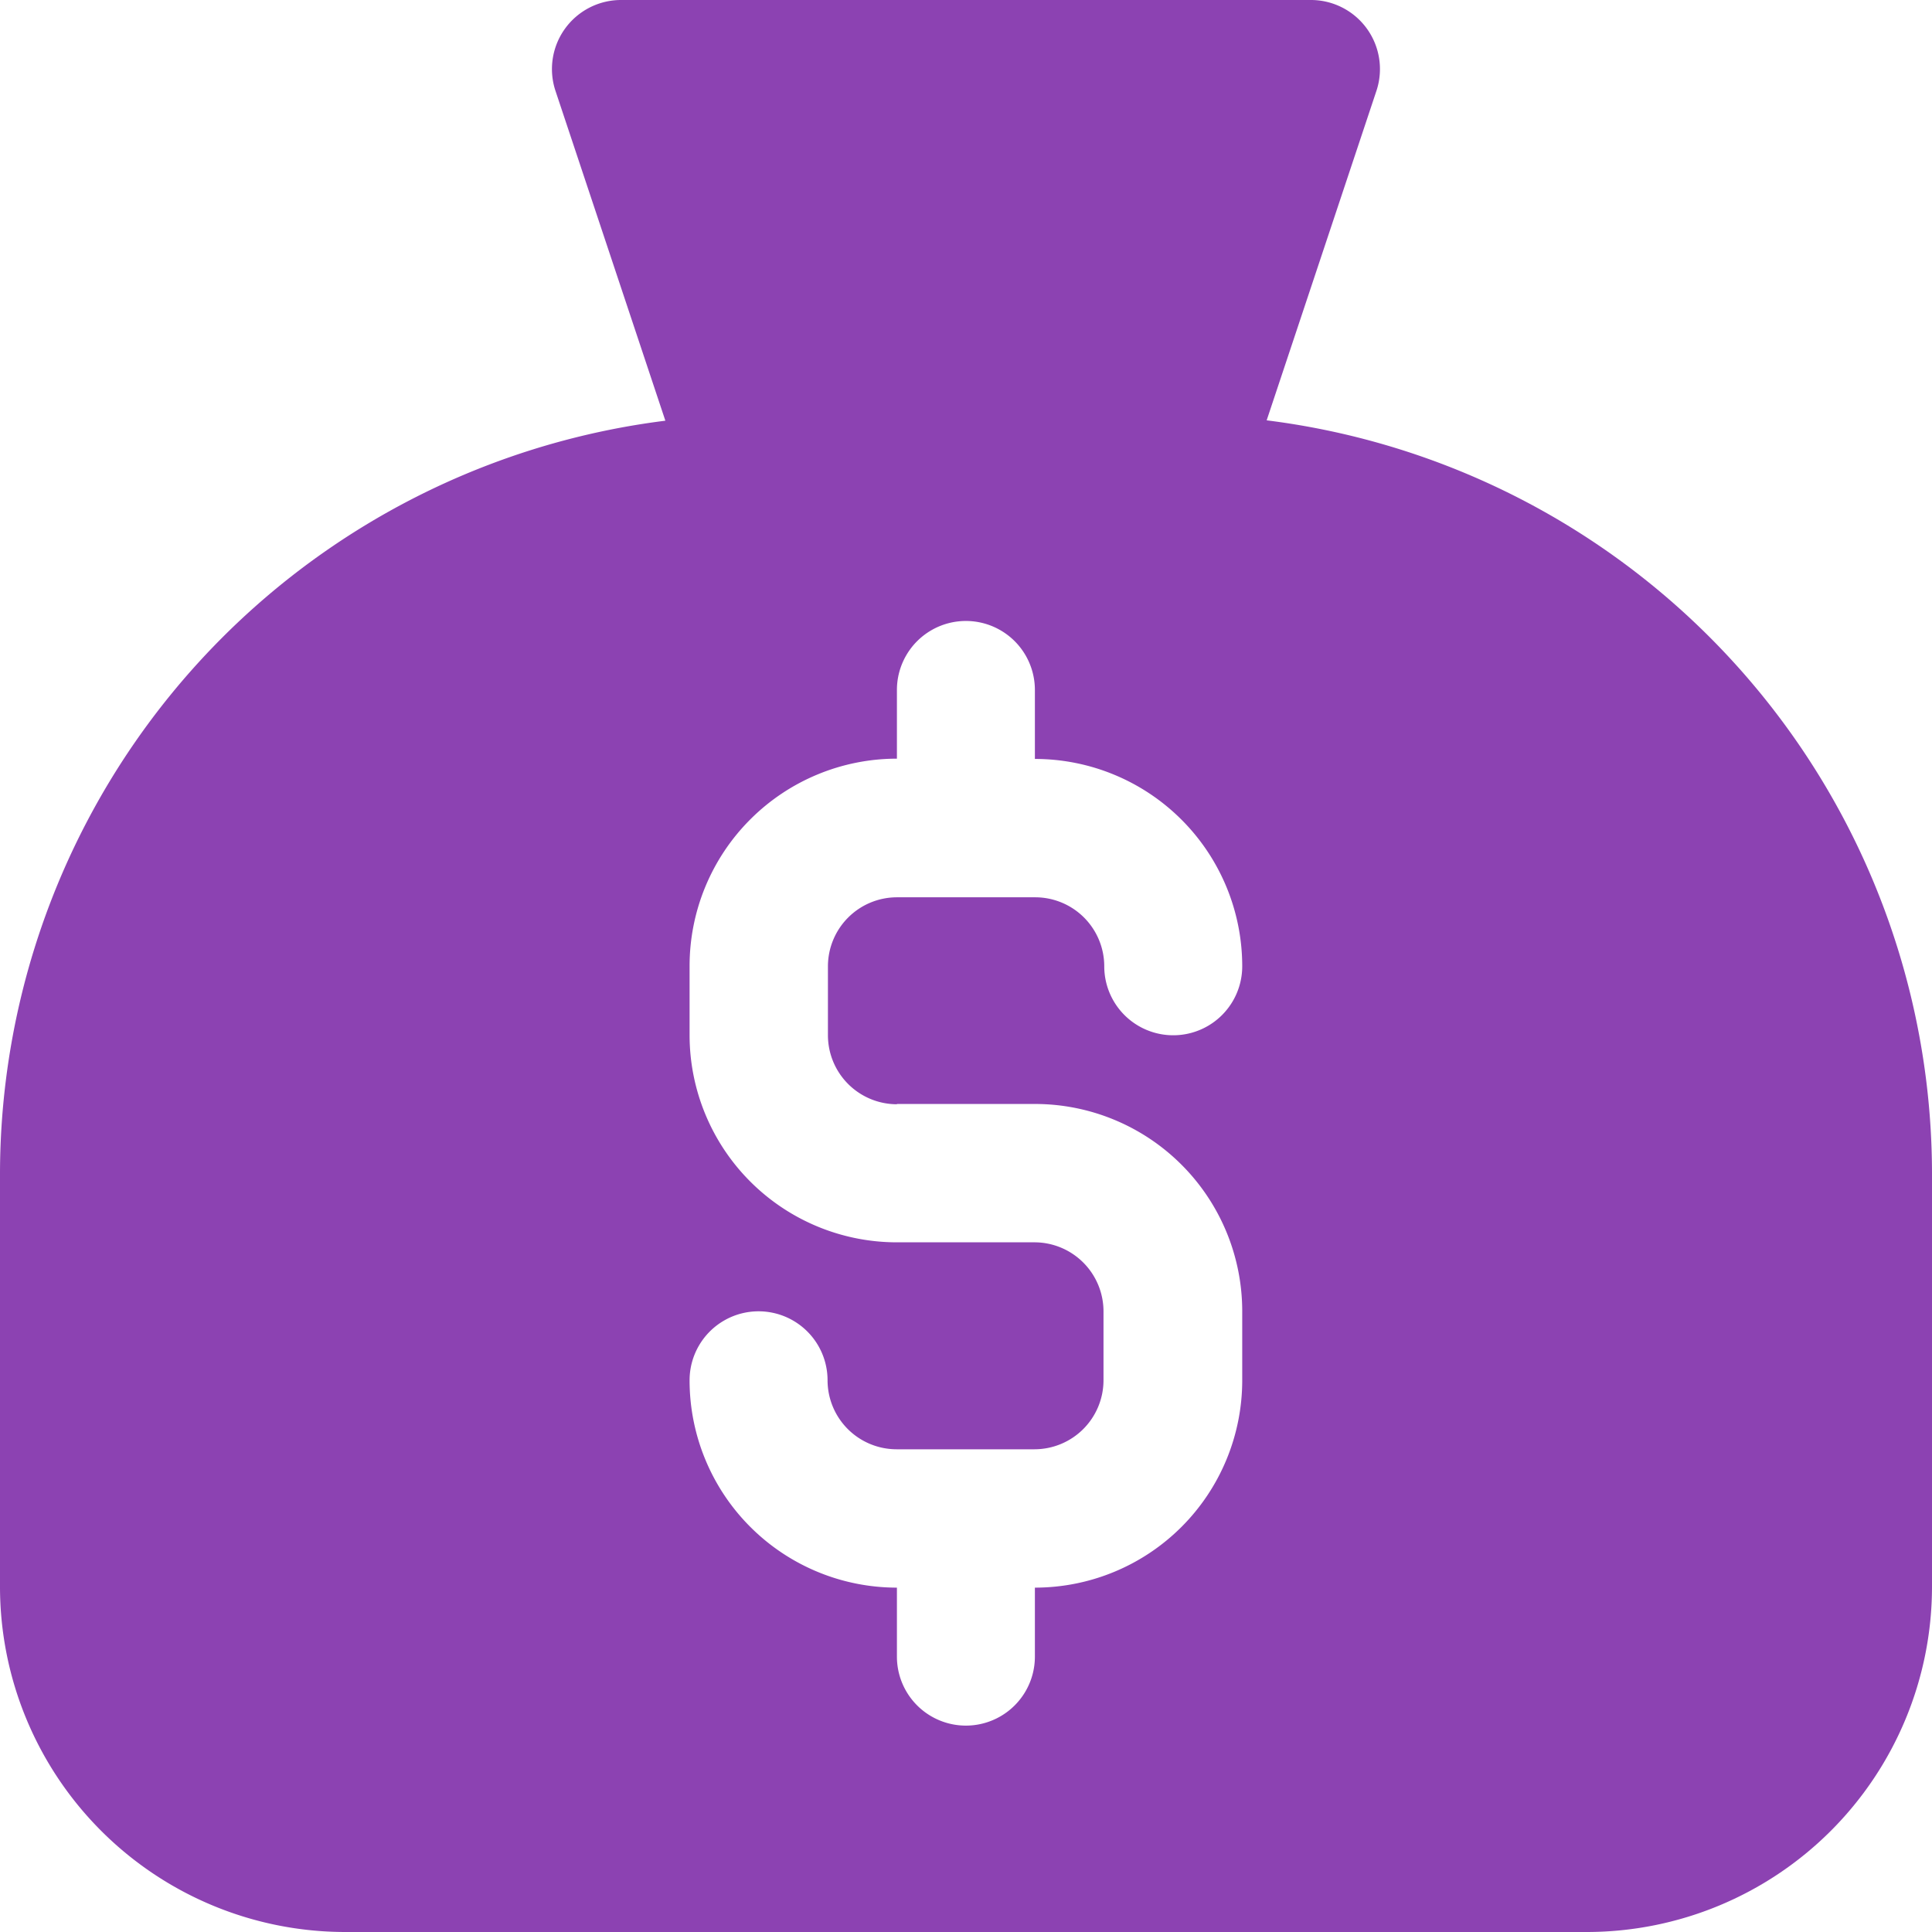 <svg id="finance" xmlns="http://www.w3.org/2000/svg" xmlns:xlink="http://www.w3.org/1999/xlink" width="20.5" height="20.5" viewBox="0 0 20.5 20.5">
  <defs>
    <clipPath id="clip-path">
      <rect id="Rectangle_2106" data-name="Rectangle 2106" width="20.5" height="20.5" fill="#8c42b2"/>
    </clipPath>
  </defs>
  <g id="Group_5513" data-name="Group 5513" clip-path="url(#clip-path)">
    <path id="Path_19109" data-name="Path 19109" d="M13.44,4.461l1.166-3.5A.733.733,0,0,0,13.91,0H6.589a.733.733,0,0,0-.695.964l1.166,3.5A8.061,8.061,0,0,0,0,12.446v4.393A3.665,3.665,0,0,0,3.661,20.5H16.839A3.665,3.665,0,0,0,20.5,16.839V12.446a8.061,8.061,0,0,0-7.06-7.986ZM9.517,11.714h1.464a2.2,2.2,0,0,1,2.2,2.2v.732a2.2,2.2,0,0,1-2.2,2.2v.732a.732.732,0,1,1-1.464,0v-.732a2.2,2.2,0,0,1-2.2-2.2.732.732,0,0,1,1.464,0,.733.733,0,0,0,.732.732h1.464a.733.733,0,0,0,.732-.732v-.732a.733.733,0,0,0-.732-.732H9.517a2.2,2.2,0,0,1-2.2-2.2V10.25a2.2,2.2,0,0,1,2.2-2.2V7.321a.732.732,0,0,1,1.464,0v.732a2.2,2.2,0,0,1,2.2,2.2.732.732,0,0,1-1.464,0,.733.733,0,0,0-.732-.732H9.517a.733.733,0,0,0-.732.732v.732a.733.733,0,0,0,.732.732" transform="translate(0 0)" fill="#8c42b2"/>
  </g>
</svg>
